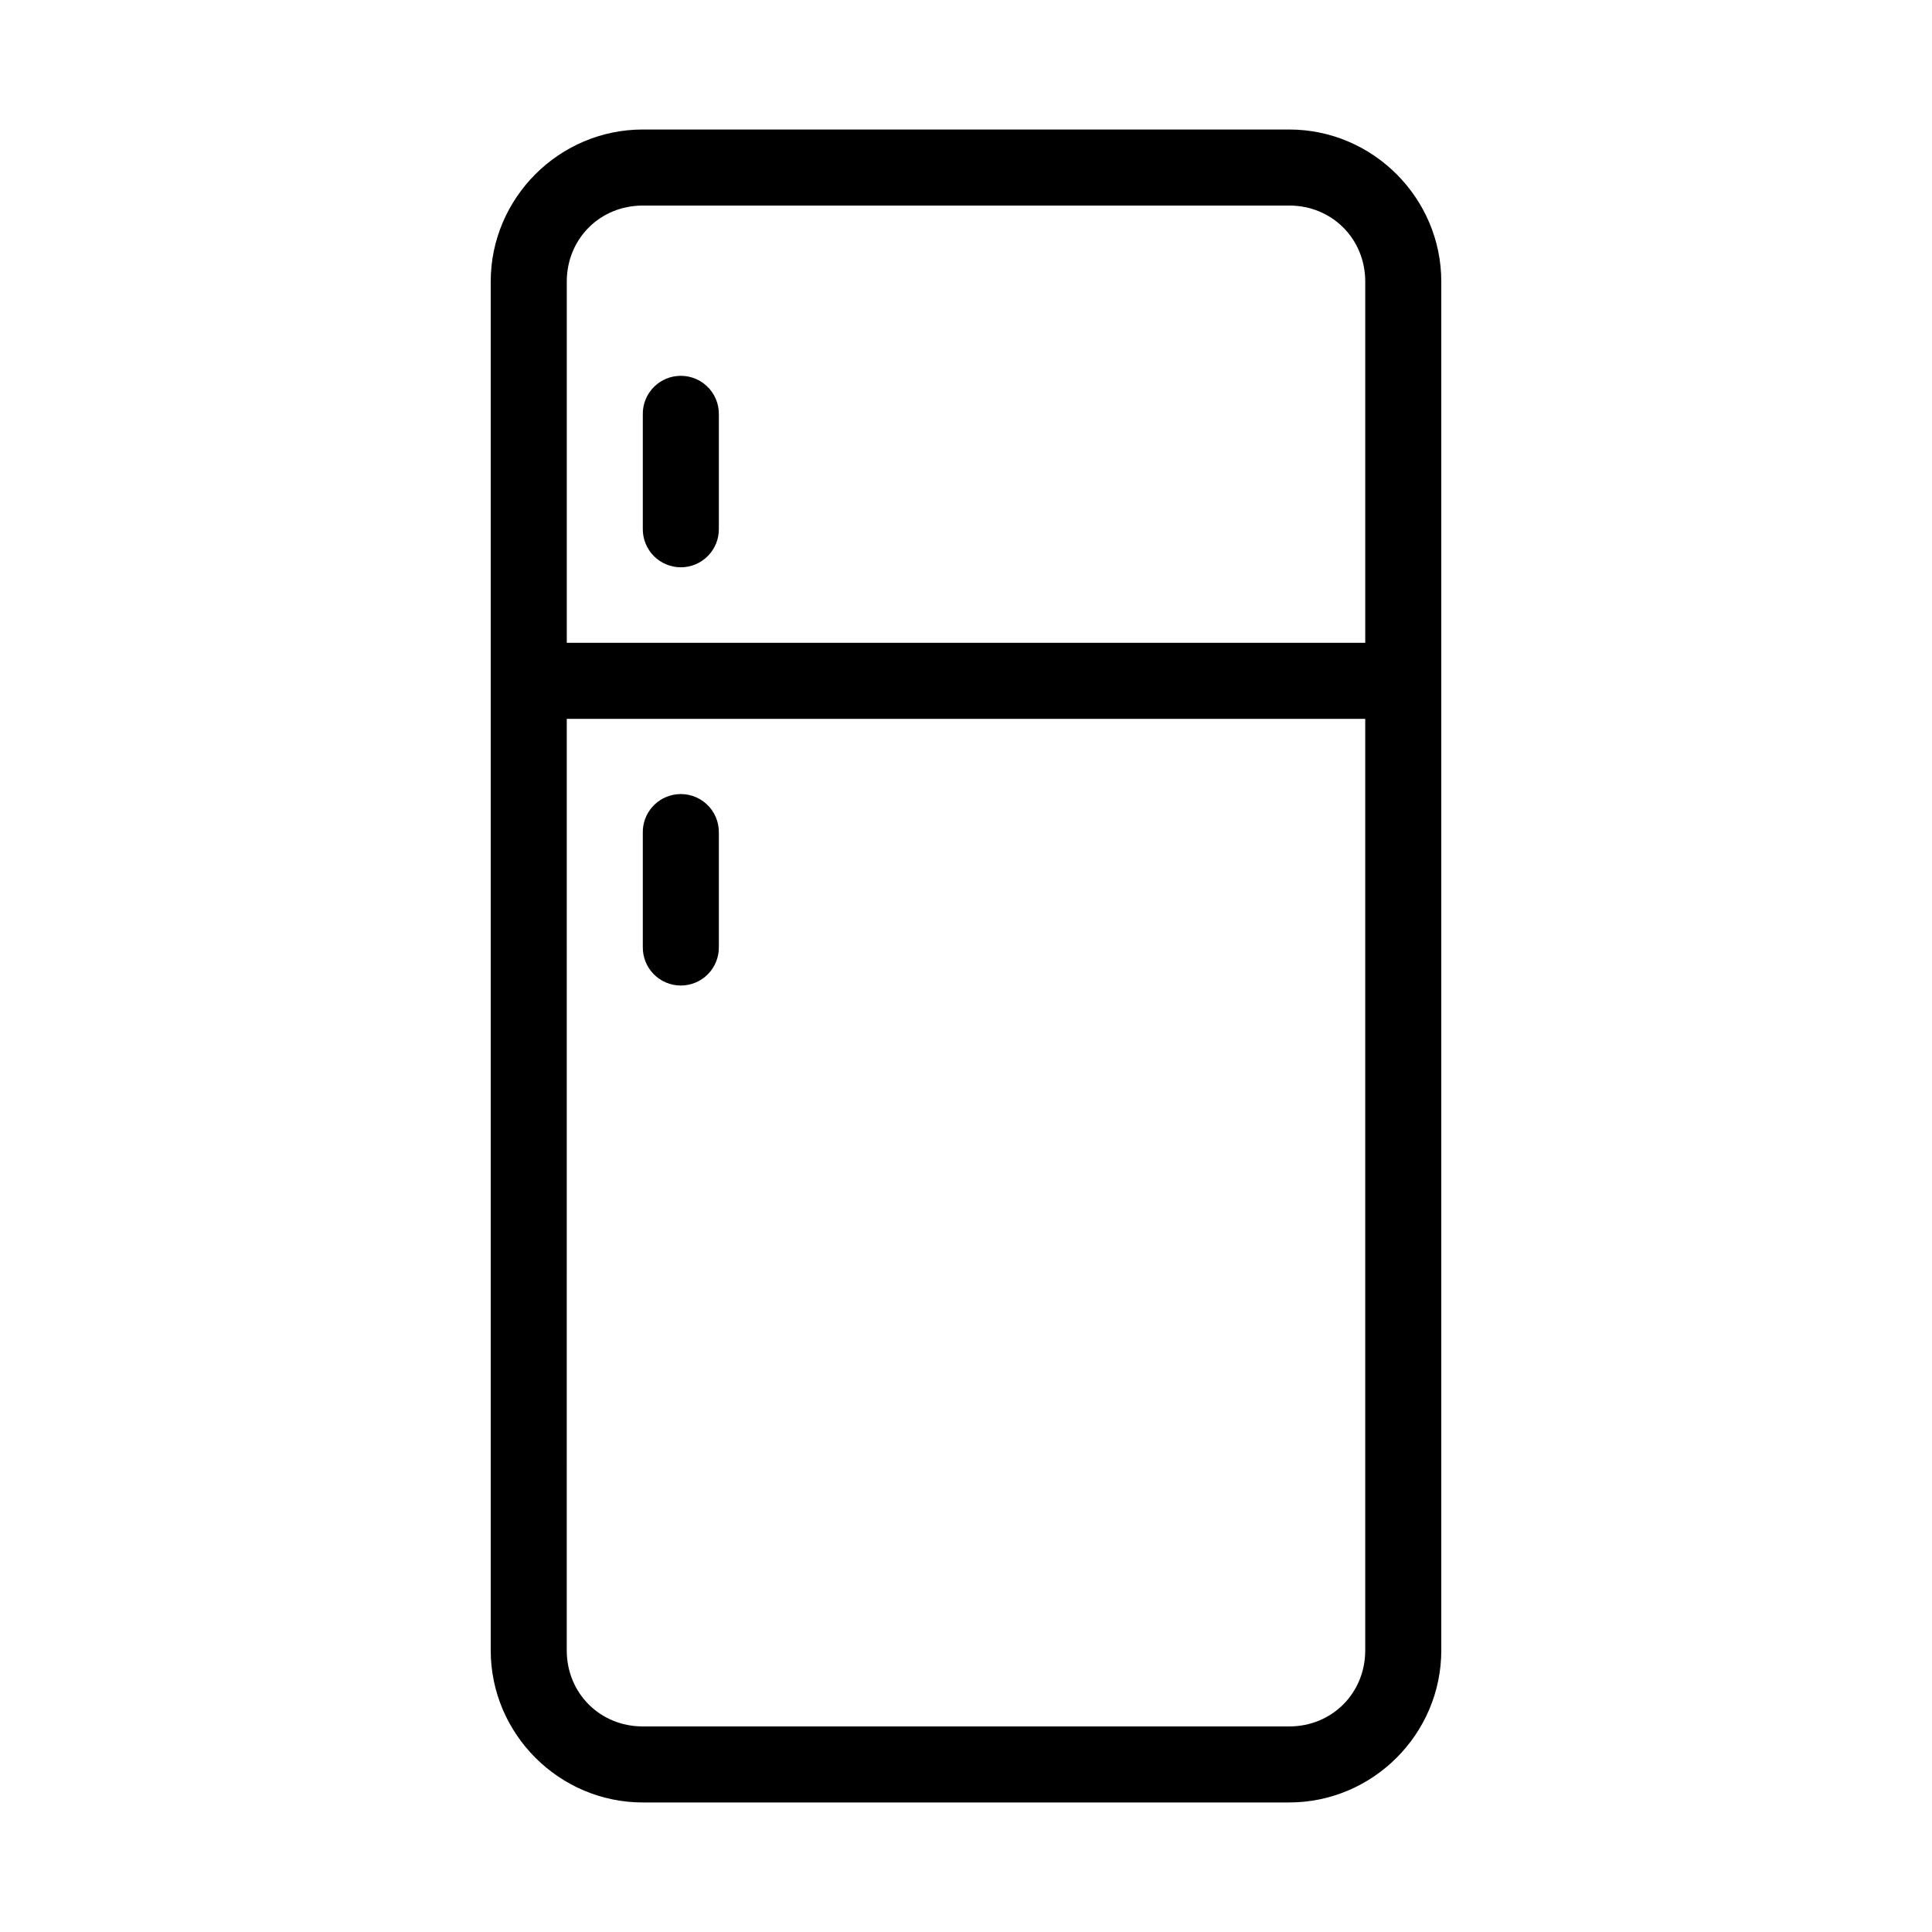 <?xml version="1.0" encoding="UTF-8"?>
<!-- Uploaded to: SVG Repo, www.svgrepo.com, Generator: SVG Repo Mixer Tools -->
<svg fill="#000000" width="800px" height="800px" version="1.1" viewBox="144 144 512 512" xmlns="http://www.w3.org/2000/svg">
 <path d="m314.35 178.32c-22.156 0-40.305 18.148-40.305 40.305v362.74c0 22.156 18.148 40.305 40.305 40.305h171.3c22.156 0 40.305-18.148 40.305-40.305v-362.74c0-22.156-18.148-40.305-40.305-40.305zm0 20.152h171.3c11.34 0 20.152 8.812 20.152 20.152v95.723h-211.6v-95.723c0-11.34 8.812-20.152 20.152-20.152zm8.973 45.184c-5.191 0.57-9.086 5.012-8.973 10.234v30.23-0.004c-0.039 2.699 1.008 5.297 2.898 7.219 1.895 1.922 4.481 3.004 7.176 3.004 2.699 0 5.285-1.082 7.176-3.004 1.895-1.922 2.941-4.519 2.902-7.219v-30.23 0.004c0.062-2.902-1.129-5.691-3.269-7.652-2.141-1.957-5.023-2.898-7.91-2.582zm-29.125 90.844h211.6v246.87c0 11.34-8.812 20.152-20.152 20.152h-171.3c-11.34 0-20.152-8.812-20.152-20.152zm29.125 19.996c-5.191 0.57-9.086 5.012-8.973 10.23v30.23c-0.039 2.695 1.008 5.297 2.898 7.219 1.895 1.918 4.481 3 7.176 3 2.699 0 5.285-1.082 7.176-3 1.895-1.922 2.941-4.523 2.902-7.219v-30.23c0.062-2.902-1.129-5.688-3.269-7.648-2.141-1.961-5.023-2.902-7.91-2.582z"/>
</svg>